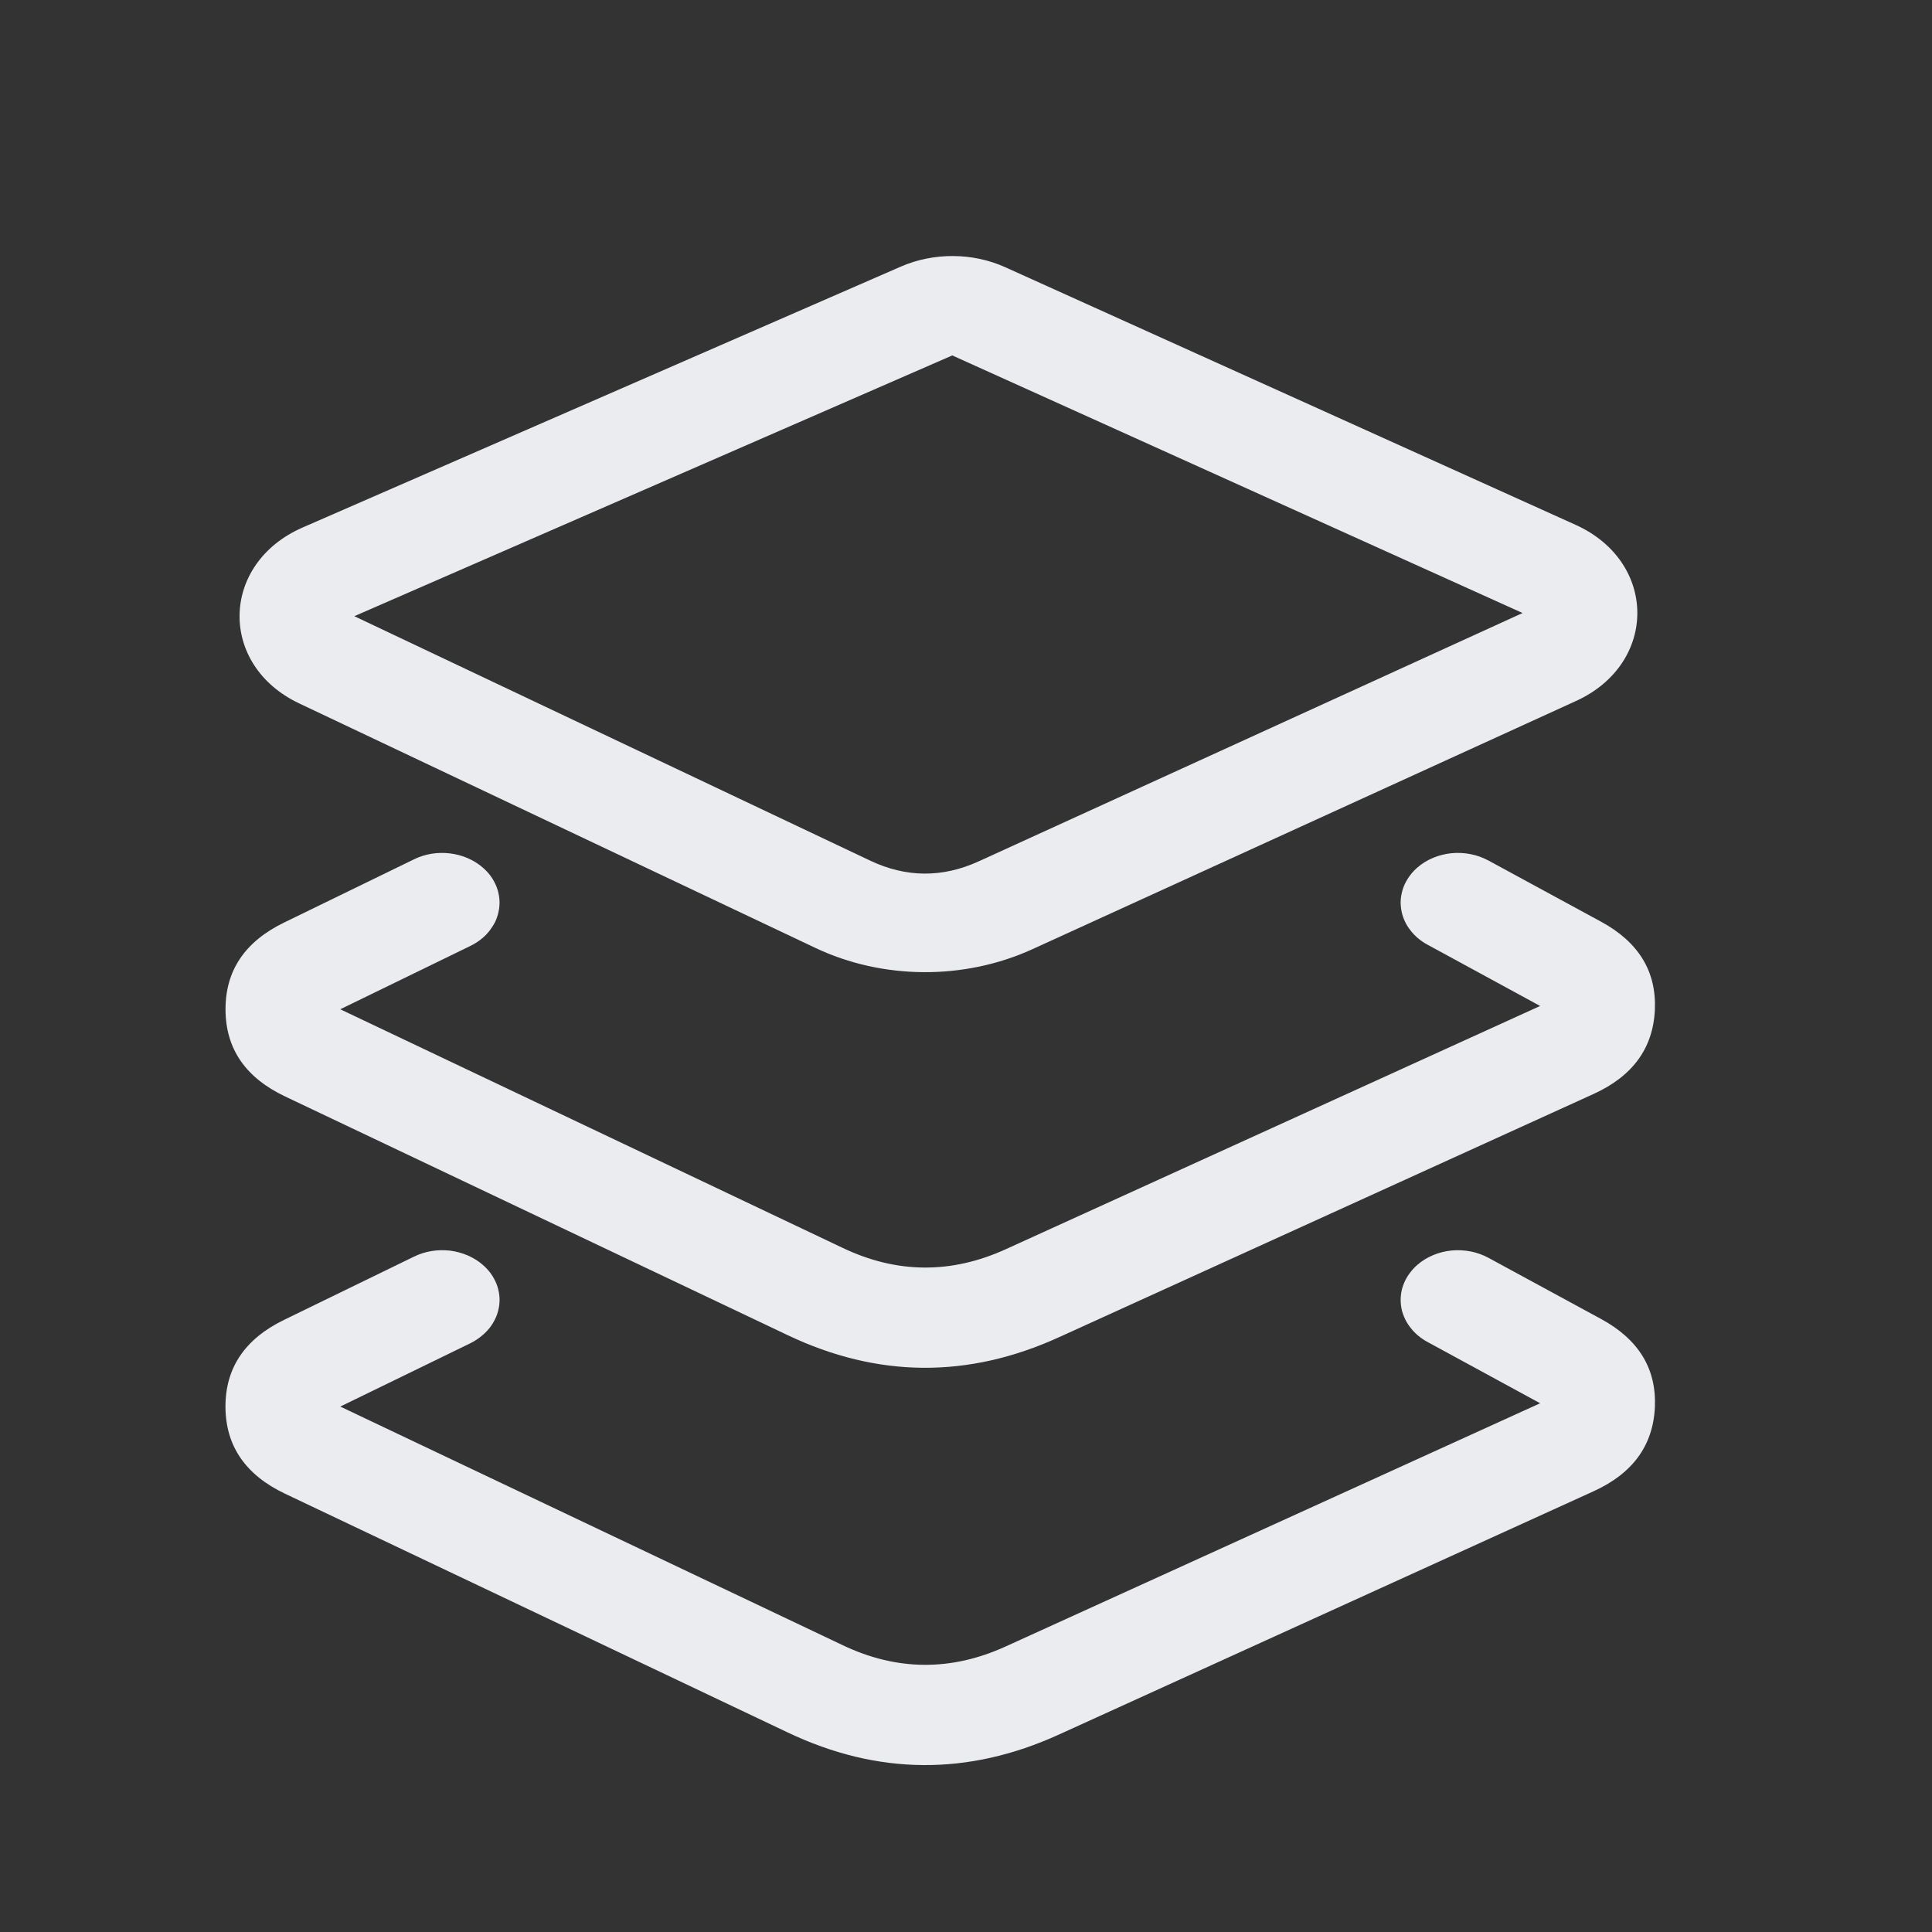 
<svg xmlns="http://www.w3.org/2000/svg" xmlns:xlink="http://www.w3.org/1999/xlink" fill="none" version="1.1" width="18" height="18" viewBox="0 0 18 18">
	<rect x="0" y="0" width="18" height="18" fill="#333333" stroke="none"/>
	<defs>
		<clipPath id="master_svg0_1_01024">
			<rect x="0" y="0" width="18" height="18" rx="0" />
		</clipPath>
	</defs>
	<g clip-path="url(#master_svg0_1_01024)">
		<g transform="matrix(0.756,-0.655,0.756,0.655,-6.605,4.602)">
			<path d="M2.8,10.13L4.051,10.481Q4.118,10.5,4.186,10.5Q4.236,10.5,4.284,10.49Q4.332,10.48,4.378,10.462Q4.423,10.443,4.464,10.415Q4.505,10.388,4.54,10.353Q4.575,10.318,4.602,10.277Q4.63,10.236,4.648,10.191Q4.667,10.145,4.677,10.097Q4.686,10.049,4.686,10Q4.686,9.918,4.66,9.84Q4.634,9.763,4.585,9.698Q4.535,9.632,4.468,9.586Q4.4,9.54,4.321,9.518L4.321,9.518L3.07,9.167Q2.504,9.008,2.089,9.427Q1.675,9.845,1.84,10.41L3.239,15.204Q3.614,16.493,4.896,16.891L9.92,18.455Q10.472,18.627,10.897,18.234Q11.321,17.841,11.192,17.277L10.933,16.148L10.933,16.148Q10.914,16.065,10.869,15.993Q10.824,15.921,10.758,15.868Q10.691,15.815,10.611,15.787Q10.531,15.759,10.446,15.759Q10.397,15.759,10.348,15.769Q10.3,15.779,10.255,15.797Q10.209,15.816,10.168,15.844Q10.127,15.871,10.092,15.906Q10.058,15.941,10.03,15.982Q10.003,16.022,9.984,16.068Q9.965,16.113,9.956,16.162Q9.946,16.21,9.946,16.259Q9.946,16.316,9.959,16.371L9.959,16.371L10.217,17.5L5.193,15.937Q4.424,15.697,4.199,14.924L2.8,10.13Z" fill-rule="evenodd" fill="#EBECEF" fill-opacity="1" />
		</g>
		<g transform="matrix(0.756,-0.655,0.756,0.655,-9.402,5.88)">
			<path d="M2.8,13.83L4.051,14.181Q4.118,14.199,4.186,14.199Q4.236,14.199,4.284,14.19Q4.332,14.18,4.378,14.161Q4.423,14.143,4.464,14.115Q4.505,14.088,4.54,14.053Q4.575,14.018,4.602,13.977Q4.63,13.936,4.648,13.891Q4.667,13.845,4.677,13.797Q4.686,13.749,4.686,13.699Q4.686,13.618,4.66,13.54Q4.634,13.463,4.585,13.397Q4.535,13.332,4.468,13.286Q4.4,13.24,4.321,13.218L4.321,13.218L3.07,12.867Q2.504,12.708,2.089,13.126Q1.675,13.545,1.84,14.11L3.239,18.904Q3.614,20.193,4.896,20.591L9.92,22.155Q10.472,22.327,10.897,21.934Q11.321,21.541,11.192,20.977L10.933,19.848L10.933,19.848Q10.914,19.765,10.869,19.693Q10.824,19.621,10.758,19.568Q10.691,19.515,10.611,19.487Q10.531,19.459,10.446,19.459Q10.397,19.459,10.348,19.469Q10.3,19.478,10.255,19.497Q10.209,19.516,10.168,19.543Q10.127,19.571,10.092,19.606Q10.058,19.64,10.03,19.681Q10.003,19.722,9.984,19.768Q9.965,19.813,9.956,19.862Q9.946,19.91,9.946,19.959Q9.946,20.016,9.959,20.071L9.959,20.071L10.217,21.2L5.193,19.636Q4.424,19.397,4.199,18.624L2.8,13.83Z" fill-rule="evenodd" fill="#EBECEF" fill-opacity="1" />
		</g>
		<g transform="matrix(0.756,-0.655,0.756,0.655,-4.069,2.625)">
			<path d="M2.809,6.304C2.044,6.051,1.309,6.761,1.536,7.534L2.977,12.451C3.165,13.094,3.664,13.6,4.304,13.799L9.421,15.384C10.191,15.623,10.913,14.899,10.671,14.129L8.989,8.783C8.893,8.477,8.654,8.235,8.349,8.134L2.809,6.304ZM2.496,7.253L3.936,12.17Q4.087,12.685,4.6,12.844L9.717,14.429L8.035,9.083L2.496,7.253Z" fill-rule="evenodd" fill="#EBECEF" fill-opacity="1" />
		</g>
	</g>
</svg>
